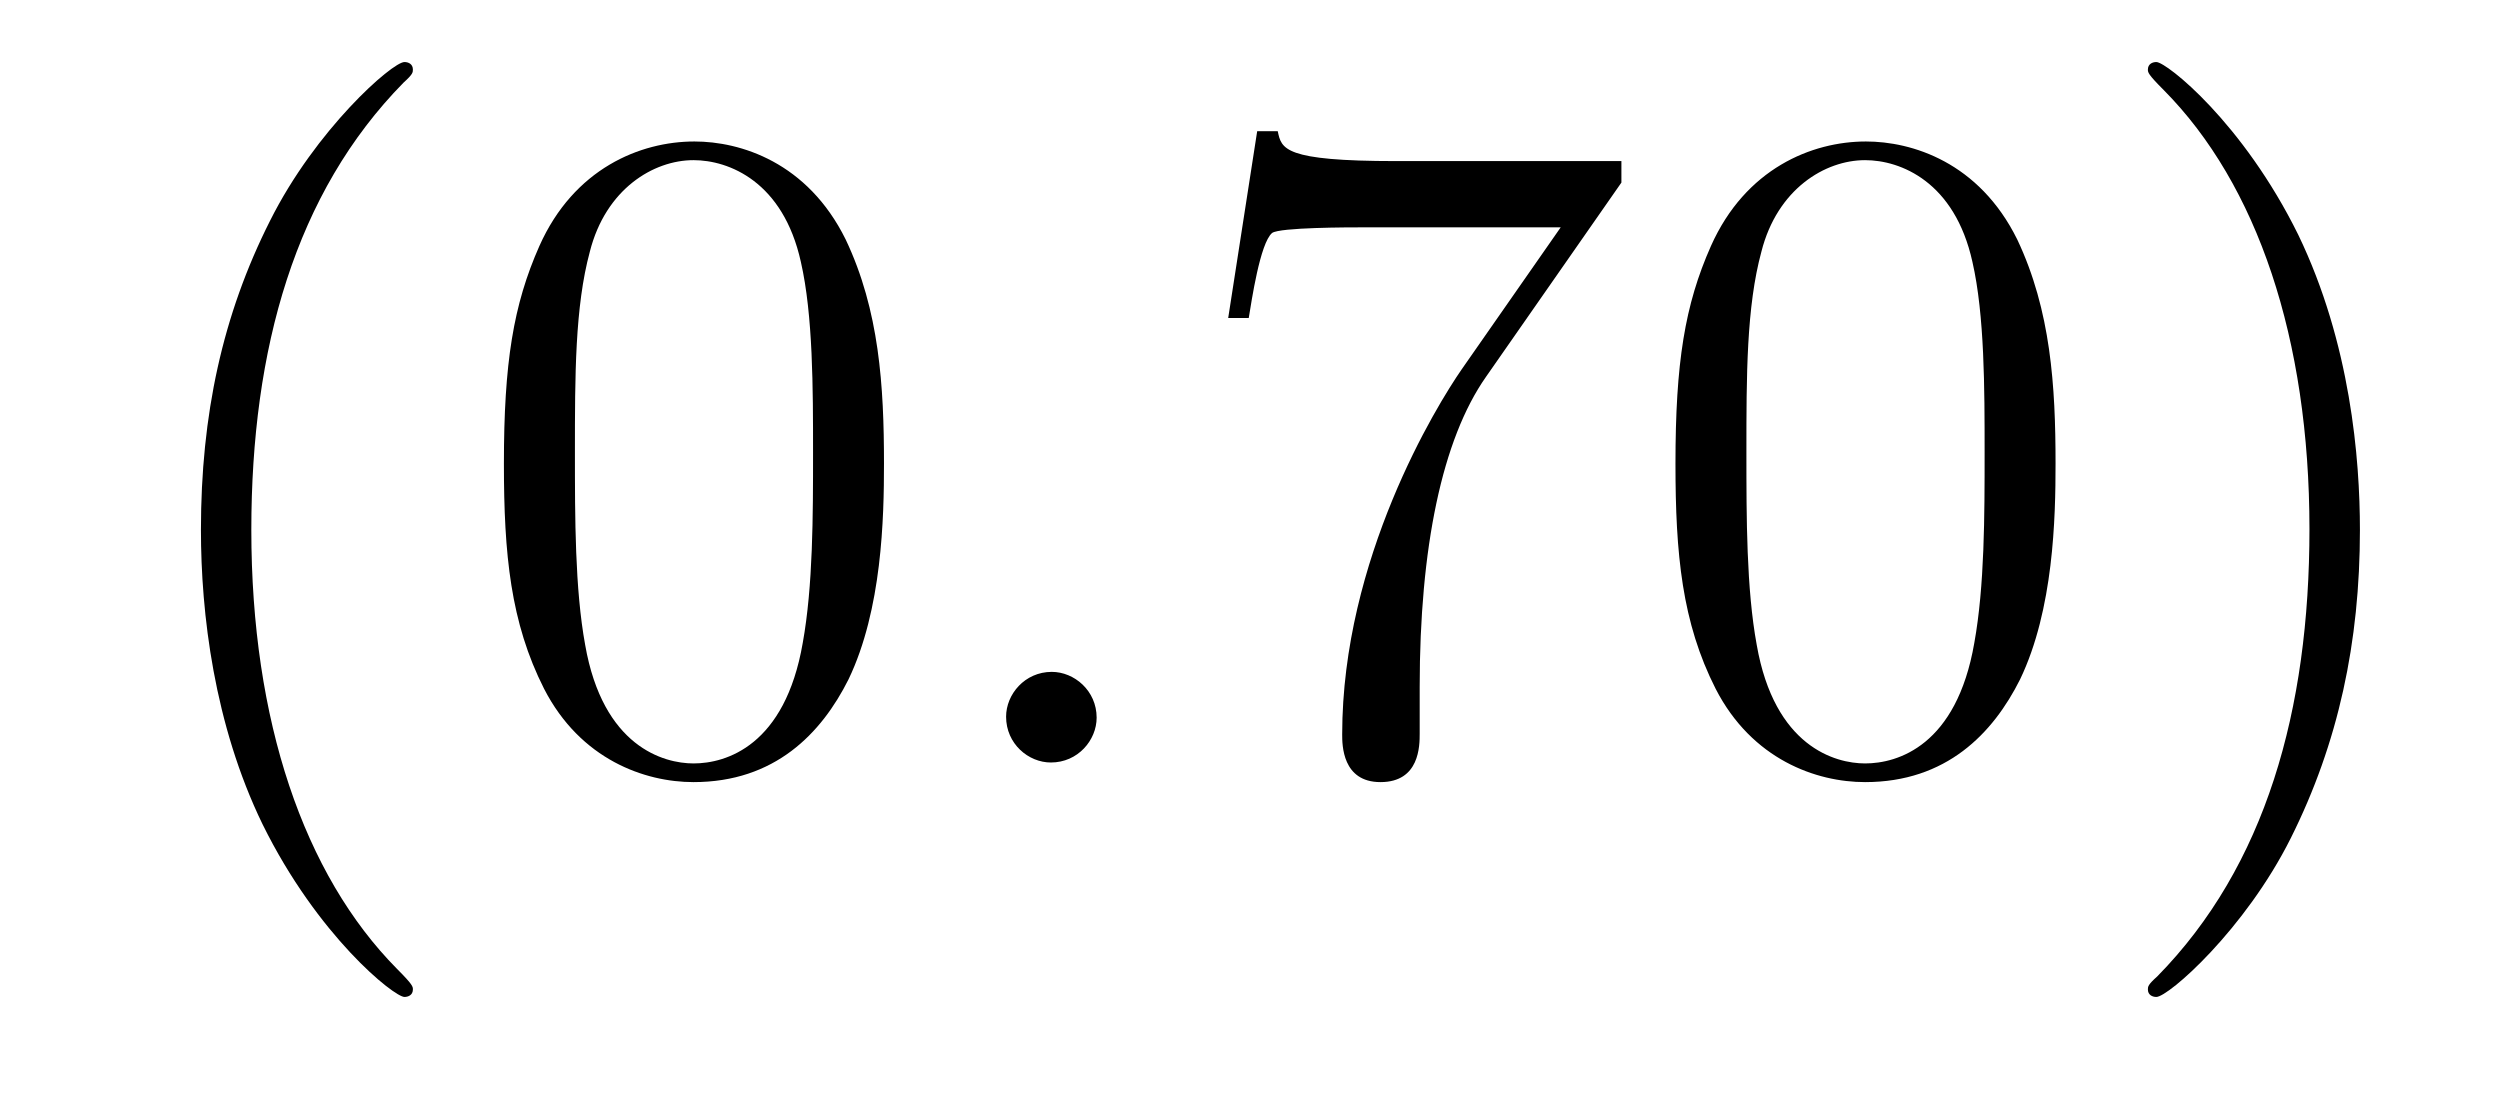 <?xml version='1.0' encoding='UTF-8'?>
<!-- This file was generated by dvisvgm 2.8.1 -->
<svg version='1.1' xmlns='http://www.w3.org/2000/svg' xmlns:xlink='http://www.w3.org/1999/xlink' width='32pt' height='14pt' viewBox='0 -14 32 14'>
<g id='page1'>
<g transform='matrix(1 0 0 -1 -127 650)'>
<path d='M132.285 651.335C132.285 651.371 132.285 651.395 132.082 651.598C130.887 652.806 130.217 654.778 130.217 657.217C130.217 659.536 130.779 661.532 132.166 662.943C132.285 663.05 132.285 663.074 132.285 663.11C132.285 663.182 132.225 663.206 132.177 663.206C132.022 663.206 131.042 662.345 130.456 661.173C129.847 659.966 129.572 658.687 129.572 657.217C129.572 656.152 129.739 654.73 130.36 653.451C131.066 652.017 132.046 651.239 132.177 651.239C132.225 651.239 132.285 651.263 132.285 651.335ZM138.315 658.065C138.315 659.058 138.256 660.026 137.825 660.934C137.335 661.927 136.474 662.189 135.889 662.189C135.195 662.189 134.346 661.843 133.904 660.851C133.57 660.097 133.45 659.356 133.45 658.065C133.45 656.906 133.534 656.033 133.964 655.184C134.43 654.276 135.255 653.989 135.877 653.989C136.917 653.989 137.514 654.611 137.861 655.304C138.291 656.2 138.315 657.372 138.315 658.065ZM135.877 654.228C135.494 654.228 134.717 654.443 134.49 655.746C134.359 656.463 134.359 657.372 134.359 658.209C134.359 659.189 134.359 660.073 134.55 660.779C134.753 661.58 135.363 661.95 135.877 661.95C136.331 661.95 137.024 661.675 137.251 660.648C137.407 659.966 137.407 659.022 137.407 658.209C137.407 657.408 137.407 656.499 137.275 655.77C137.048 654.455 136.295 654.228 135.877 654.228Z'/>
<path d='M141.037 654.814C141.037 655.16 140.75 655.4 140.463 655.4C140.117 655.4 139.878 655.113 139.878 654.826C139.878 654.479 140.164 654.24 140.451 654.24C140.798 654.24 141.037 654.527 141.037 654.814Z'/>
<path d='M147.754 661.663V661.938H144.873C143.427 661.938 143.403 662.094 143.355 662.321H143.092L142.721 659.93H142.984C143.02 660.145 143.128 660.887 143.283 661.018C143.379 661.09 144.276 661.09 144.443 661.09H146.977L145.71 659.273C145.387 658.807 144.18 656.846 144.18 654.599C144.18 654.467 144.18 653.989 144.67 653.989C145.172 653.989 145.172 654.455 145.172 654.611V655.208C145.172 656.989 145.459 658.376 146.021 659.177L147.754 661.663ZM153.311 658.065C153.311 659.058 153.251 660.026 152.821 660.934C152.331 661.927 151.47 662.189 150.884 662.189C150.191 662.189 149.342 661.843 148.9 660.851C148.565 660.097 148.446 659.356 148.446 658.065C148.446 656.906 148.529 656.033 148.96 655.184C149.426 654.276 150.251 653.989 150.873 653.989C151.913 653.989 152.51 654.611 152.857 655.304C153.287 656.2 153.311 657.372 153.311 658.065ZM150.873 654.228C150.49 654.228 149.713 654.443 149.486 655.746C149.354 656.463 149.354 657.372 149.354 658.209C149.354 659.189 149.354 660.073 149.546 660.779C149.749 661.58 150.359 661.95 150.873 661.95C151.327 661.95 152.02 661.675 152.247 660.648C152.403 659.966 152.403 659.022 152.403 658.209C152.403 657.408 152.403 656.499 152.271 655.77C152.044 654.455 151.291 654.228 150.873 654.228ZM157.207 657.217C157.207 658.125 157.087 659.607 156.418 660.994C155.712 662.428 154.732 663.206 154.601 663.206C154.553 663.206 154.493 663.182 154.493 663.11C154.493 663.074 154.493 663.05 154.696 662.847C155.892 661.64 156.561 659.667 156.561 657.228C156.561 654.909 155.999 652.913 154.613 651.502C154.493 651.395 154.493 651.371 154.493 651.335C154.493 651.263 154.553 651.239 154.601 651.239C154.756 651.239 155.736 652.1 156.322 653.272C156.932 654.491 157.207 655.782 157.207 657.217Z'/>
</g>
</g>
</svg>